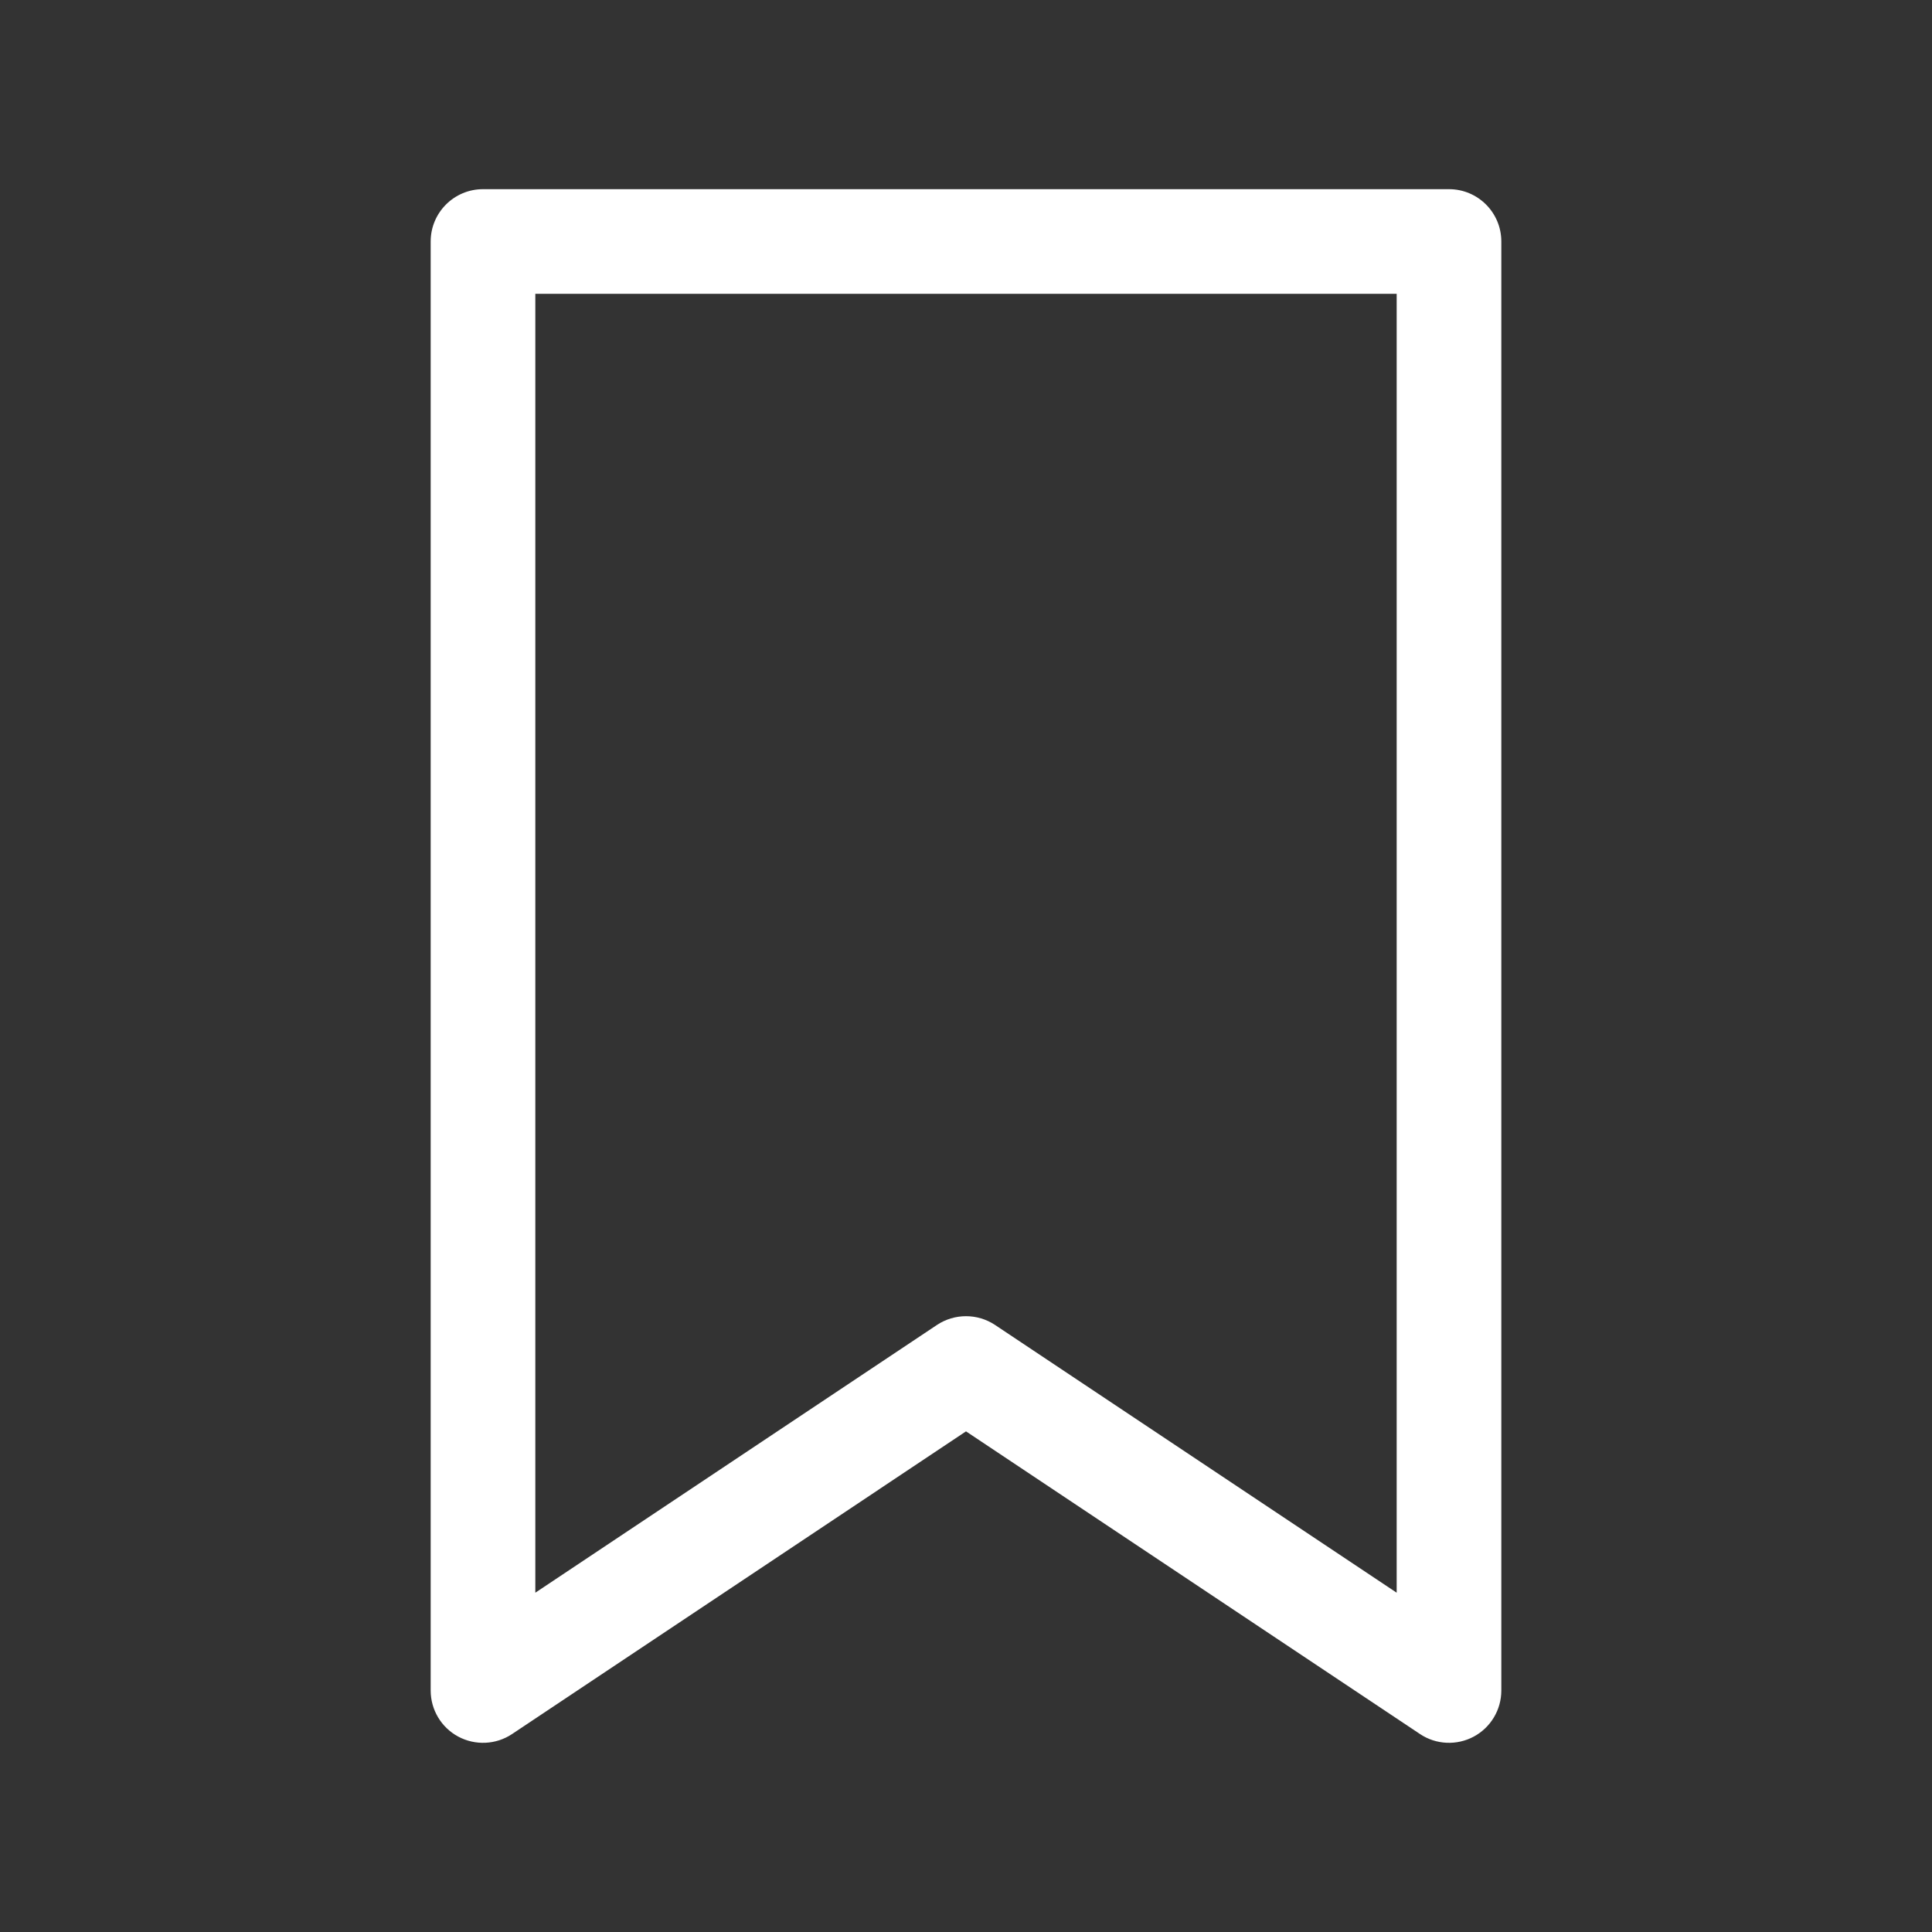 <svg width="24" height="24" viewBox="0 0 24 24" fill="none" xmlns="http://www.w3.org/2000/svg">
<rect x="0" y="0" width="24" height="24" fill="#333333" stroke="none"/>
<g id="utility/bookmark">
<path id="Vector (Stroke)" fill-rule="evenodd" clip-rule="evenodd" d="M5.35 3C5.35 2.641 5.641 2.35 6 2.35H18C18.359 2.35 18.65 2.641 18.65 3V21C18.65 21.24 18.518 21.46 18.307 21.573C18.096 21.686 17.839 21.674 17.64 21.541L12 17.781L6.361 21.541C6.161 21.674 5.905 21.686 5.693 21.573C5.482 21.46 5.35 21.24 5.35 21V3ZM6.65 3.65V19.785L11.639 16.459C11.858 16.314 12.142 16.314 12.361 16.459L17.35 19.785V3.65H6.65Z" fill="white"/>
</g>
</svg>
